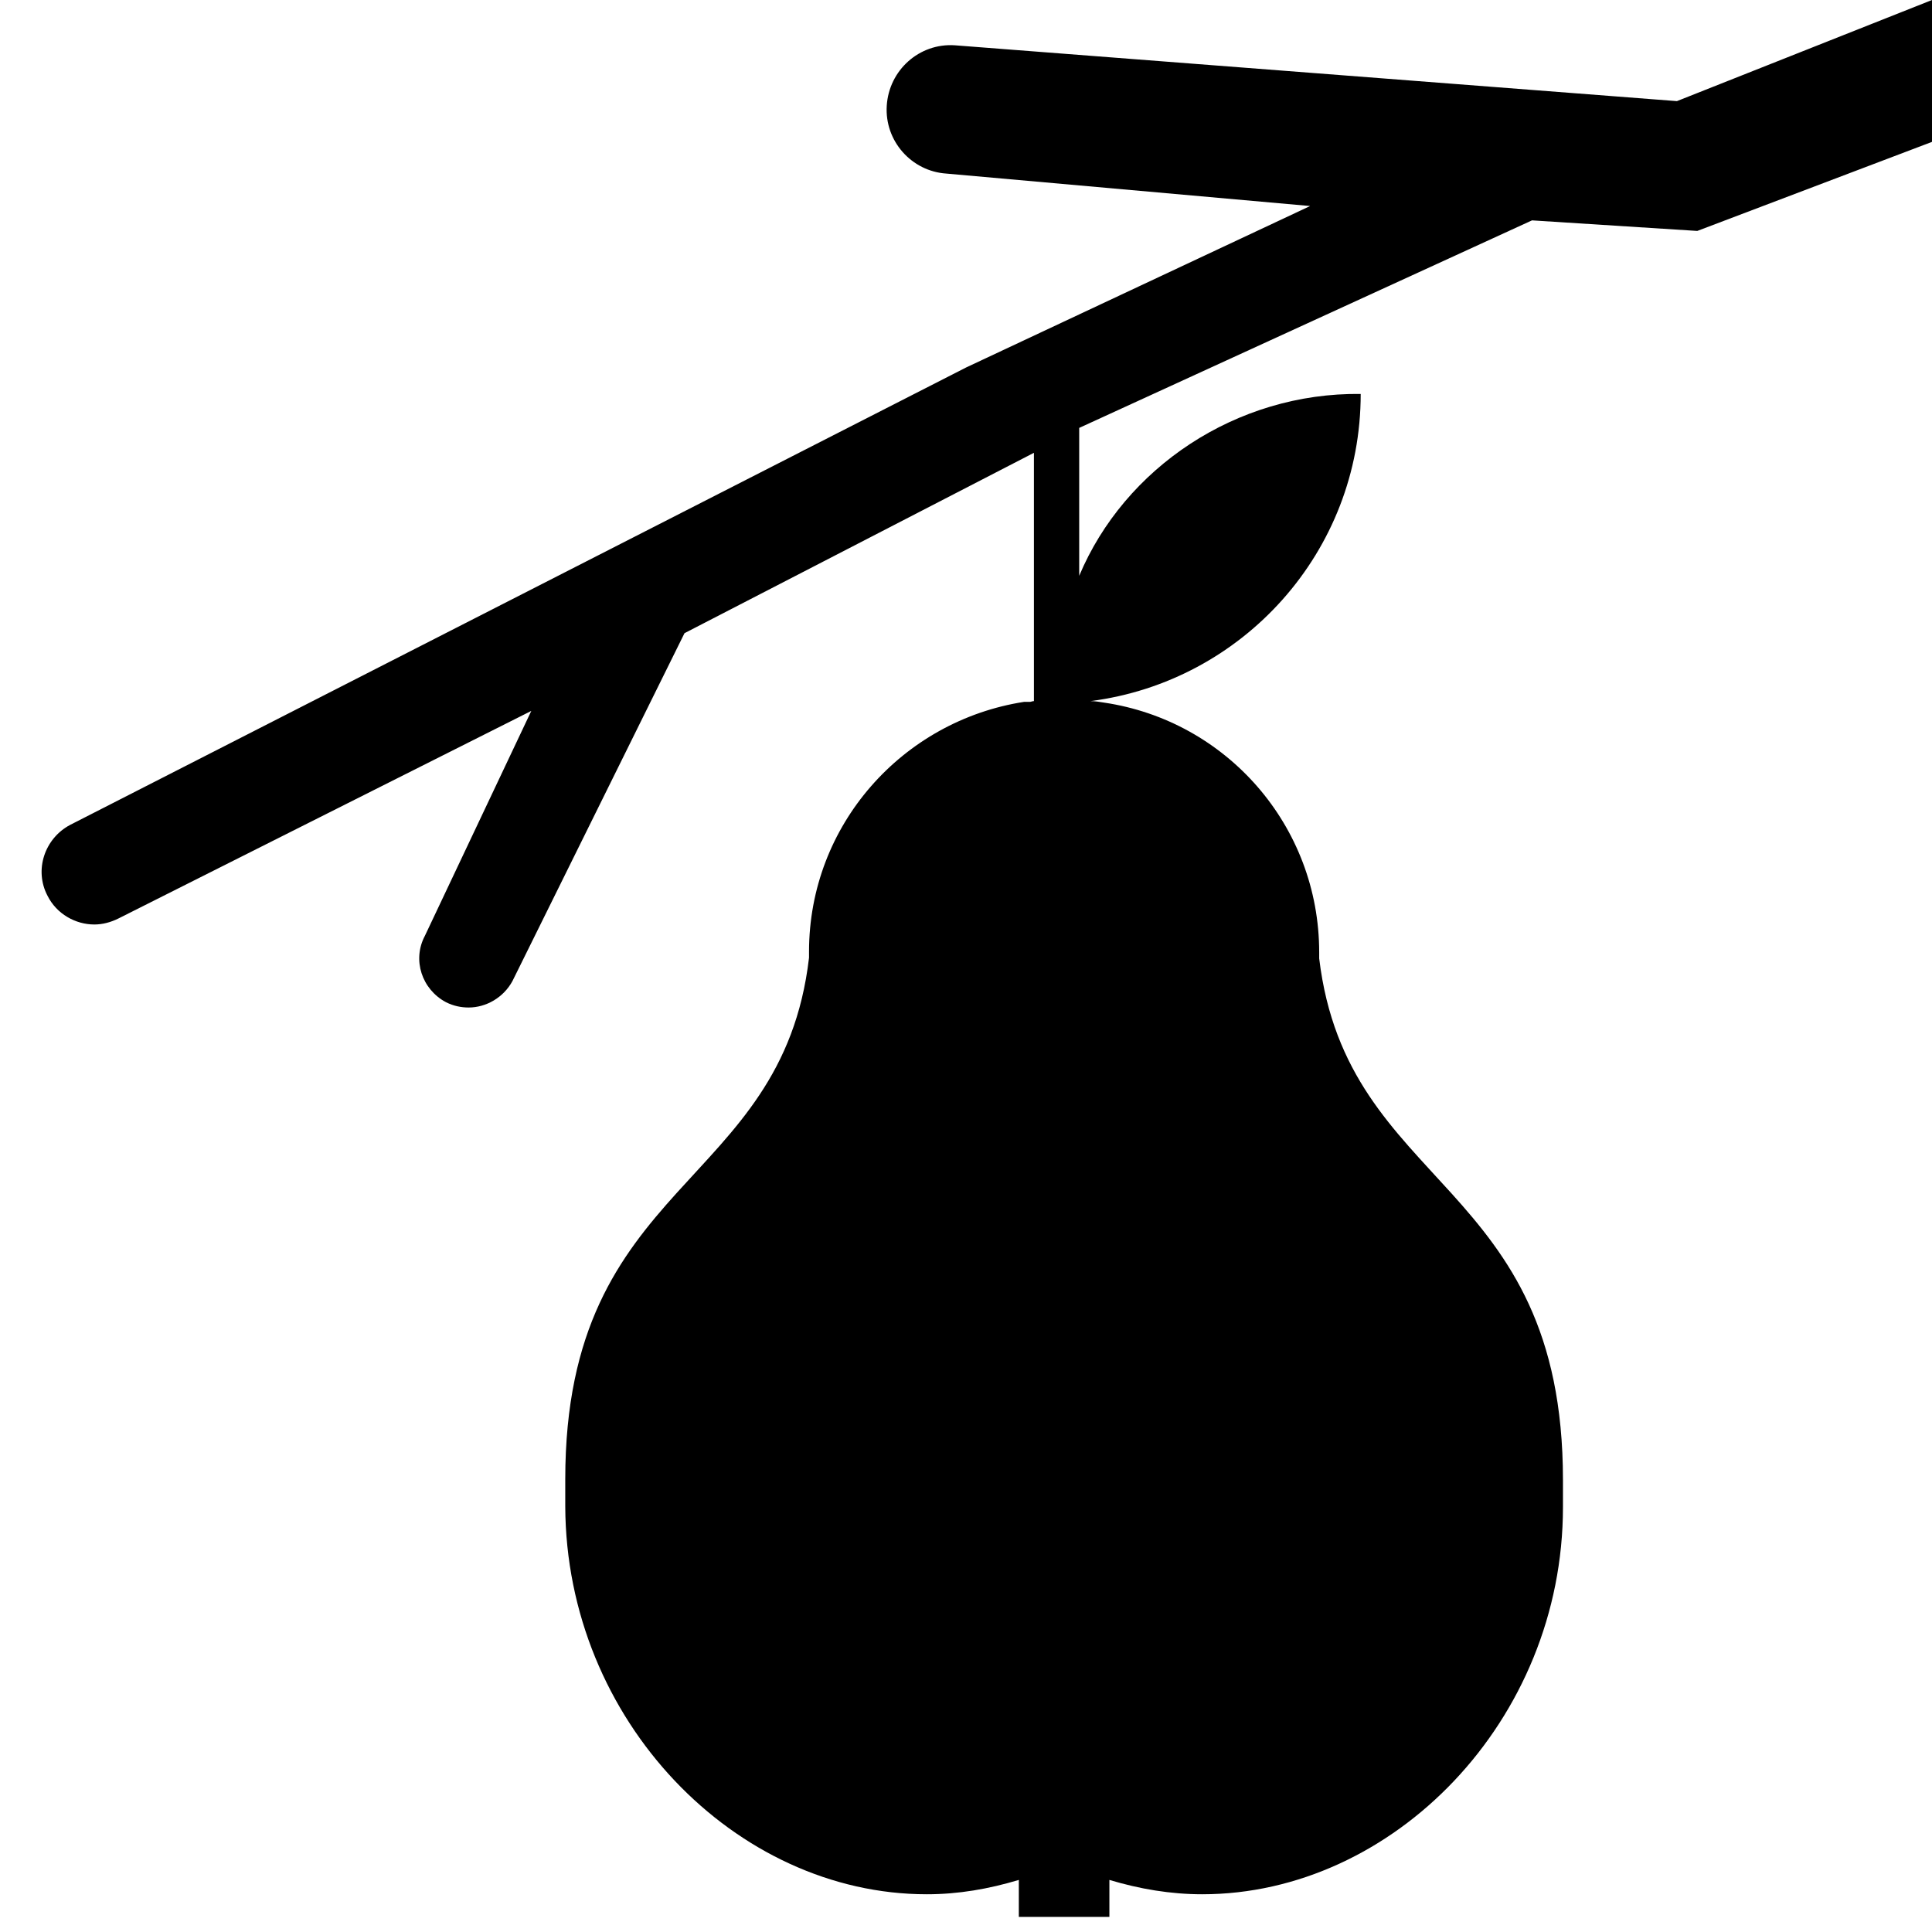 <?xml version="1.0" encoding="utf-8"?>
<!-- Uploaded to: SVG Repo, www.svgrepo.com, Generator: SVG Repo Mixer Tools -->
<svg fill="#000000" height="800px" width="800px" version="1.2" baseProfile="tiny" id="Layer_1" xmlns="http://www.w3.org/2000/svg" xmlns:xlink="http://www.w3.org/1999/xlink"
	  viewBox="0 0 256 256" xml:space="preserve">
<path id="XMLID_5_" d="M203,29.2l21.9,1.4L256,18.8V0l-33.8,13.4L126.5,6c-4.7-0.3-8.7,3.3-9,8c-0.3,4.7,3.3,8.7,7.9,9l48.2,4.3
	L128,48.7L9.3,109.3c-3.4,1.8-4.8,6-3,9.4c1.2,2.4,3.7,3.8,6.2,3.8c1.1,0,2.2-0.3,3.2-0.8l54.7-27.5L56.3,124
	c-1.7,3.2-0.4,7.1,2.8,8.8c1,0.5,2,0.7,3,0.7c2.3,0,4.6-1.3,5.8-3.5l22.8-46.1L137,60v32.9c-0.2,0-0.4,0.1-0.5,0.1h-0.8
	c-16.1,2.5-28.5,16.3-28.5,33.1c0,0.3,0,0.5,0,0.8c-3.6,30.8-32.3,29.2-32.3,69.1c0,0,0,2.9,0,3.6C75,228,97.5,251,122.8,251
	c4.2,0,8.2-0.7,12.2-1.9v4.9h6h6v-4.9c4,1.2,8.1,1.9,12.3,1.9c25.3,0,47.8-23,47.8-51.3c0-0.8,0-3.6,0-3.6
	c0-39.9-28.6-38.3-32.3-69.1c0-0.3,0-0.5,0-0.8c0-16.8-12.3-30.7-28.5-33.1c-0.6-0.1-1.2-0.2-1.8-0.2c20.2-2.6,35.8-19.8,35.8-40.7
	C163.8,52,149,62,143,76.3V56.7L203,29.2z"/>
</svg>